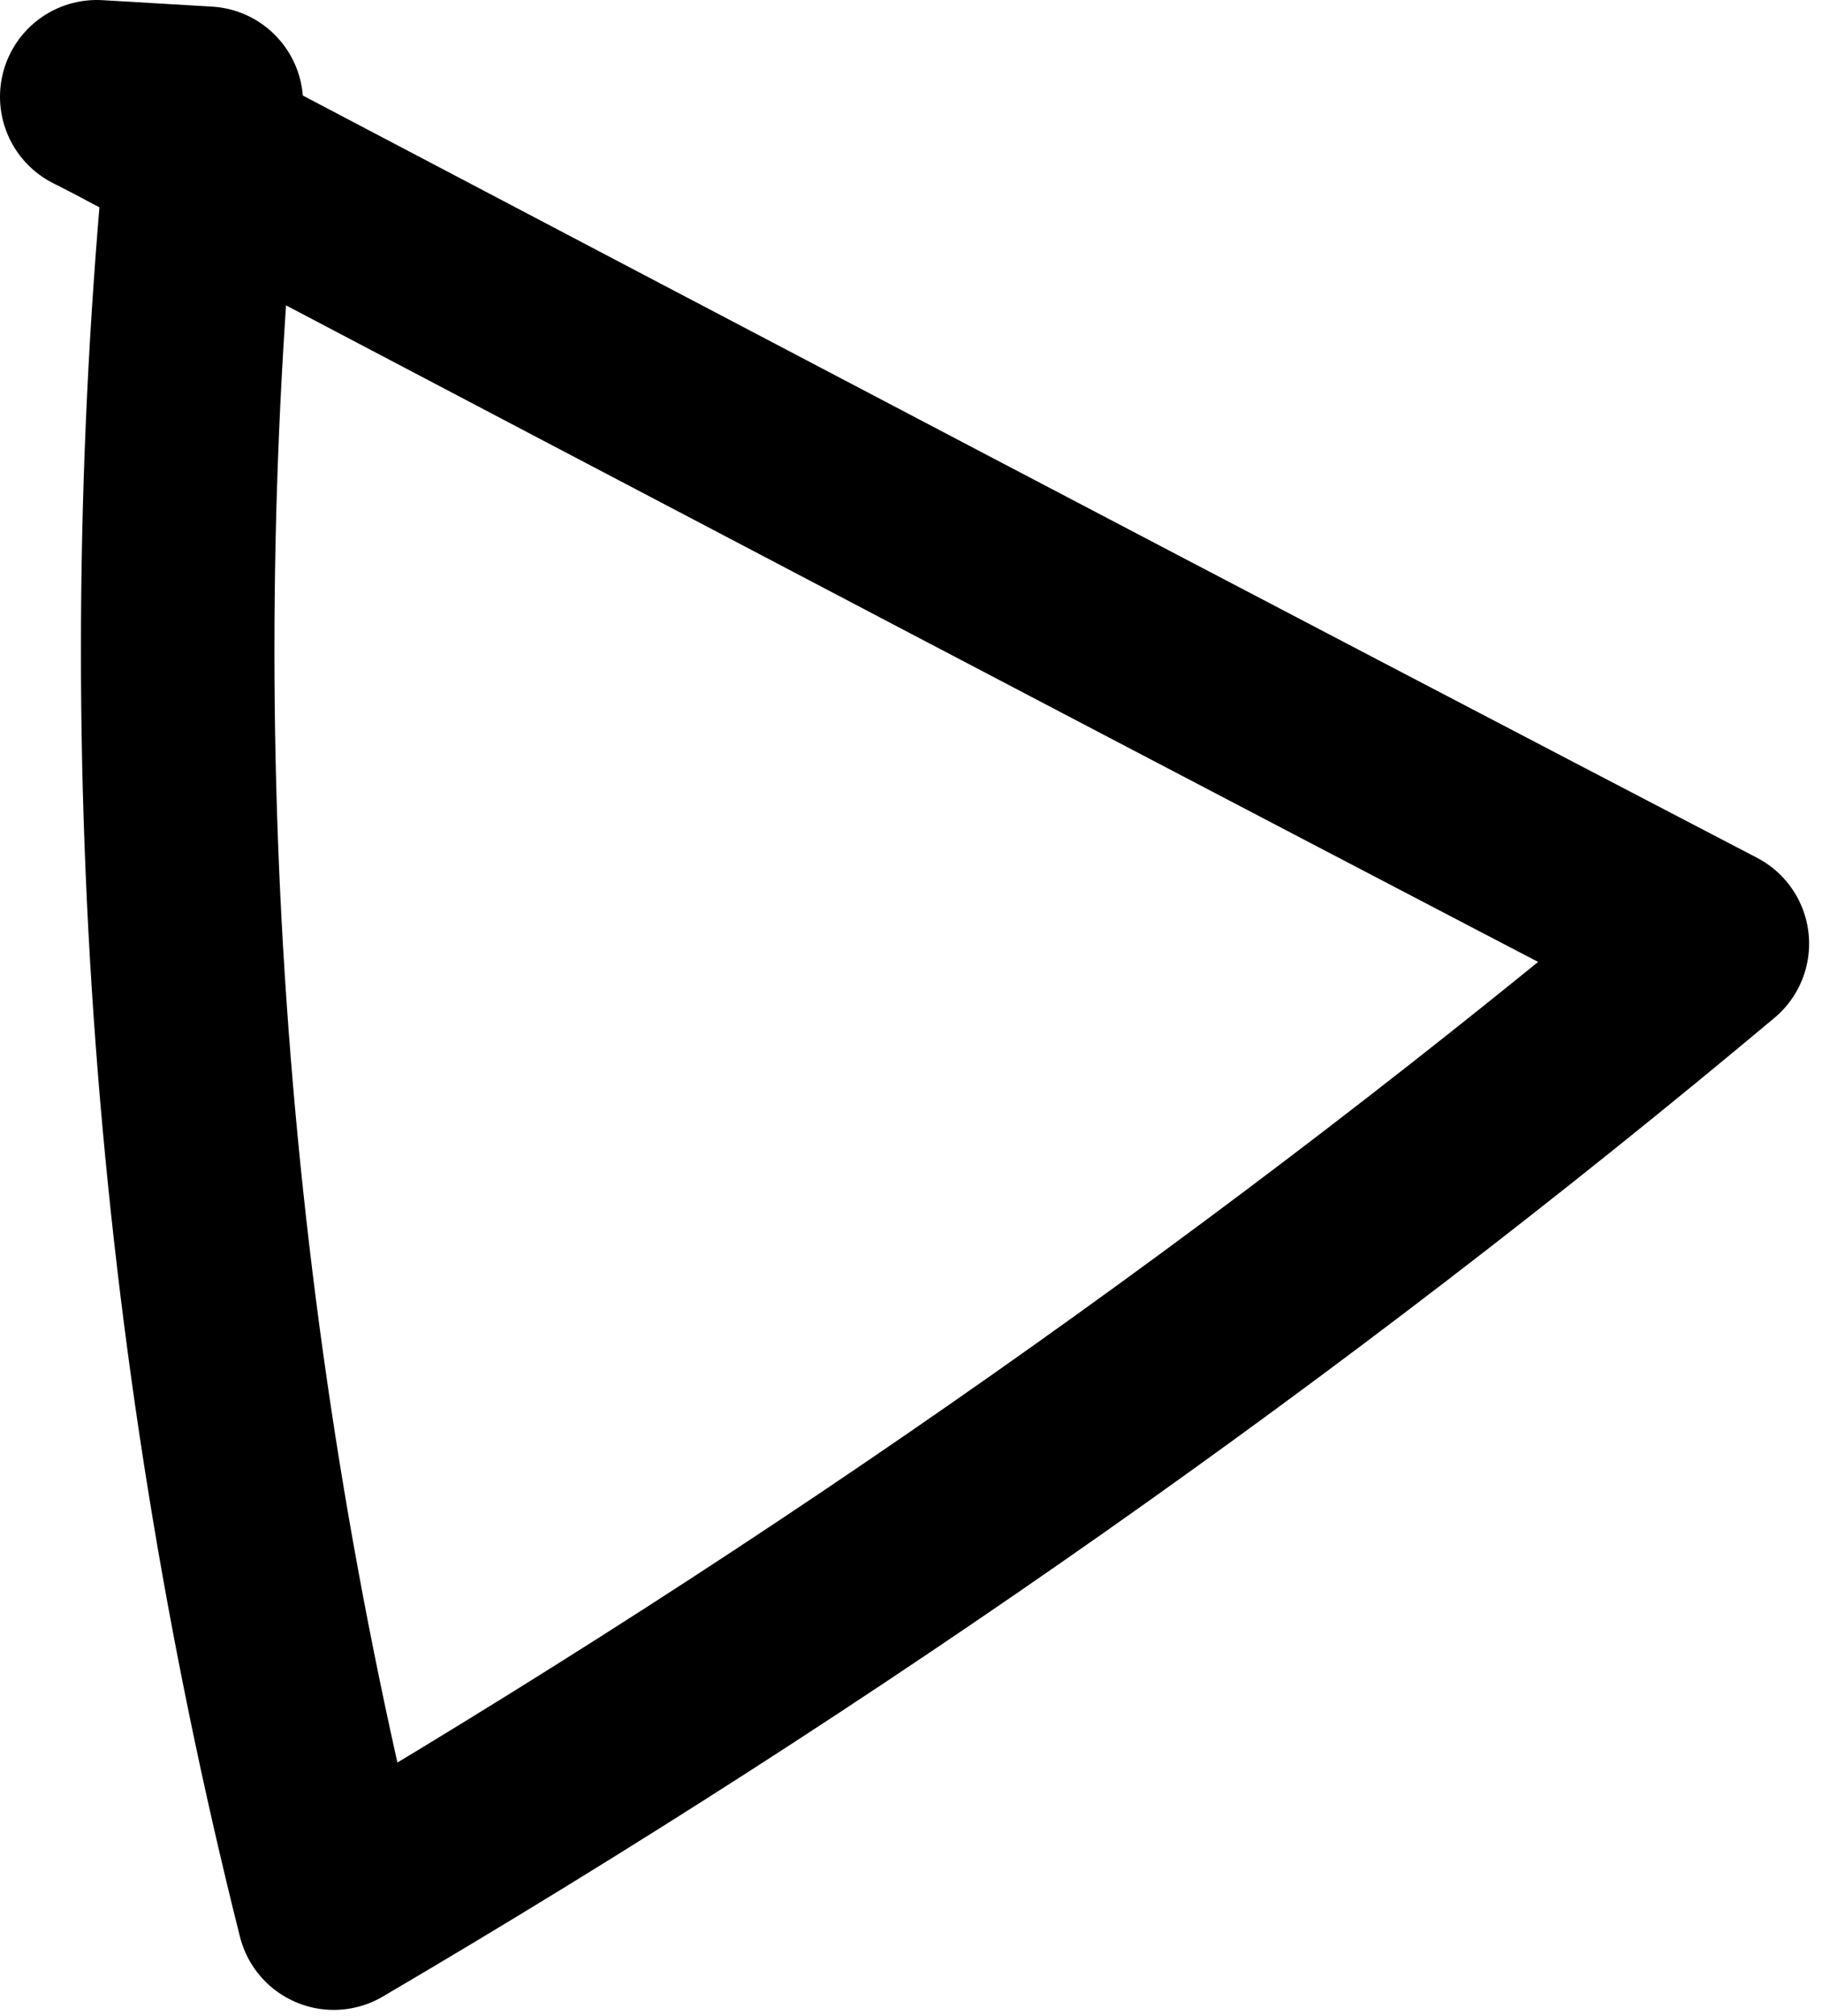 <?xml version="1.0" encoding="UTF-8"?> <svg xmlns="http://www.w3.org/2000/svg" width="113" height="125" viewBox="0 0 113 125" fill="none"> <g clip-path="url(#clip0_328_1723)"> <path d="M6 6C8.2 7.1 10.3 8.3 12.5 9.4C12.6 8.4 12.7 7.4 12.8 6.4L6 6Z" stroke="black" stroke-width="12" stroke-miterlimit="10" stroke-linecap="round" stroke-linejoin="round"></path> <path d="M12.5 9.4C9 45.9 11.7 82.8 20.7 118.6C51.2 100.7 79.8 80.6 106.2 58.5C74.9 42.2 43.7 25.8 12.5 9.4Z" stroke="black" stroke-width="12" stroke-miterlimit="10" stroke-linecap="round" stroke-linejoin="round"></path> </g> <defs> <clipPath id="clip0_328_1723"> <rect width="112.2" height="124.6" fill="white"></rect> </clipPath> </defs> </svg> 